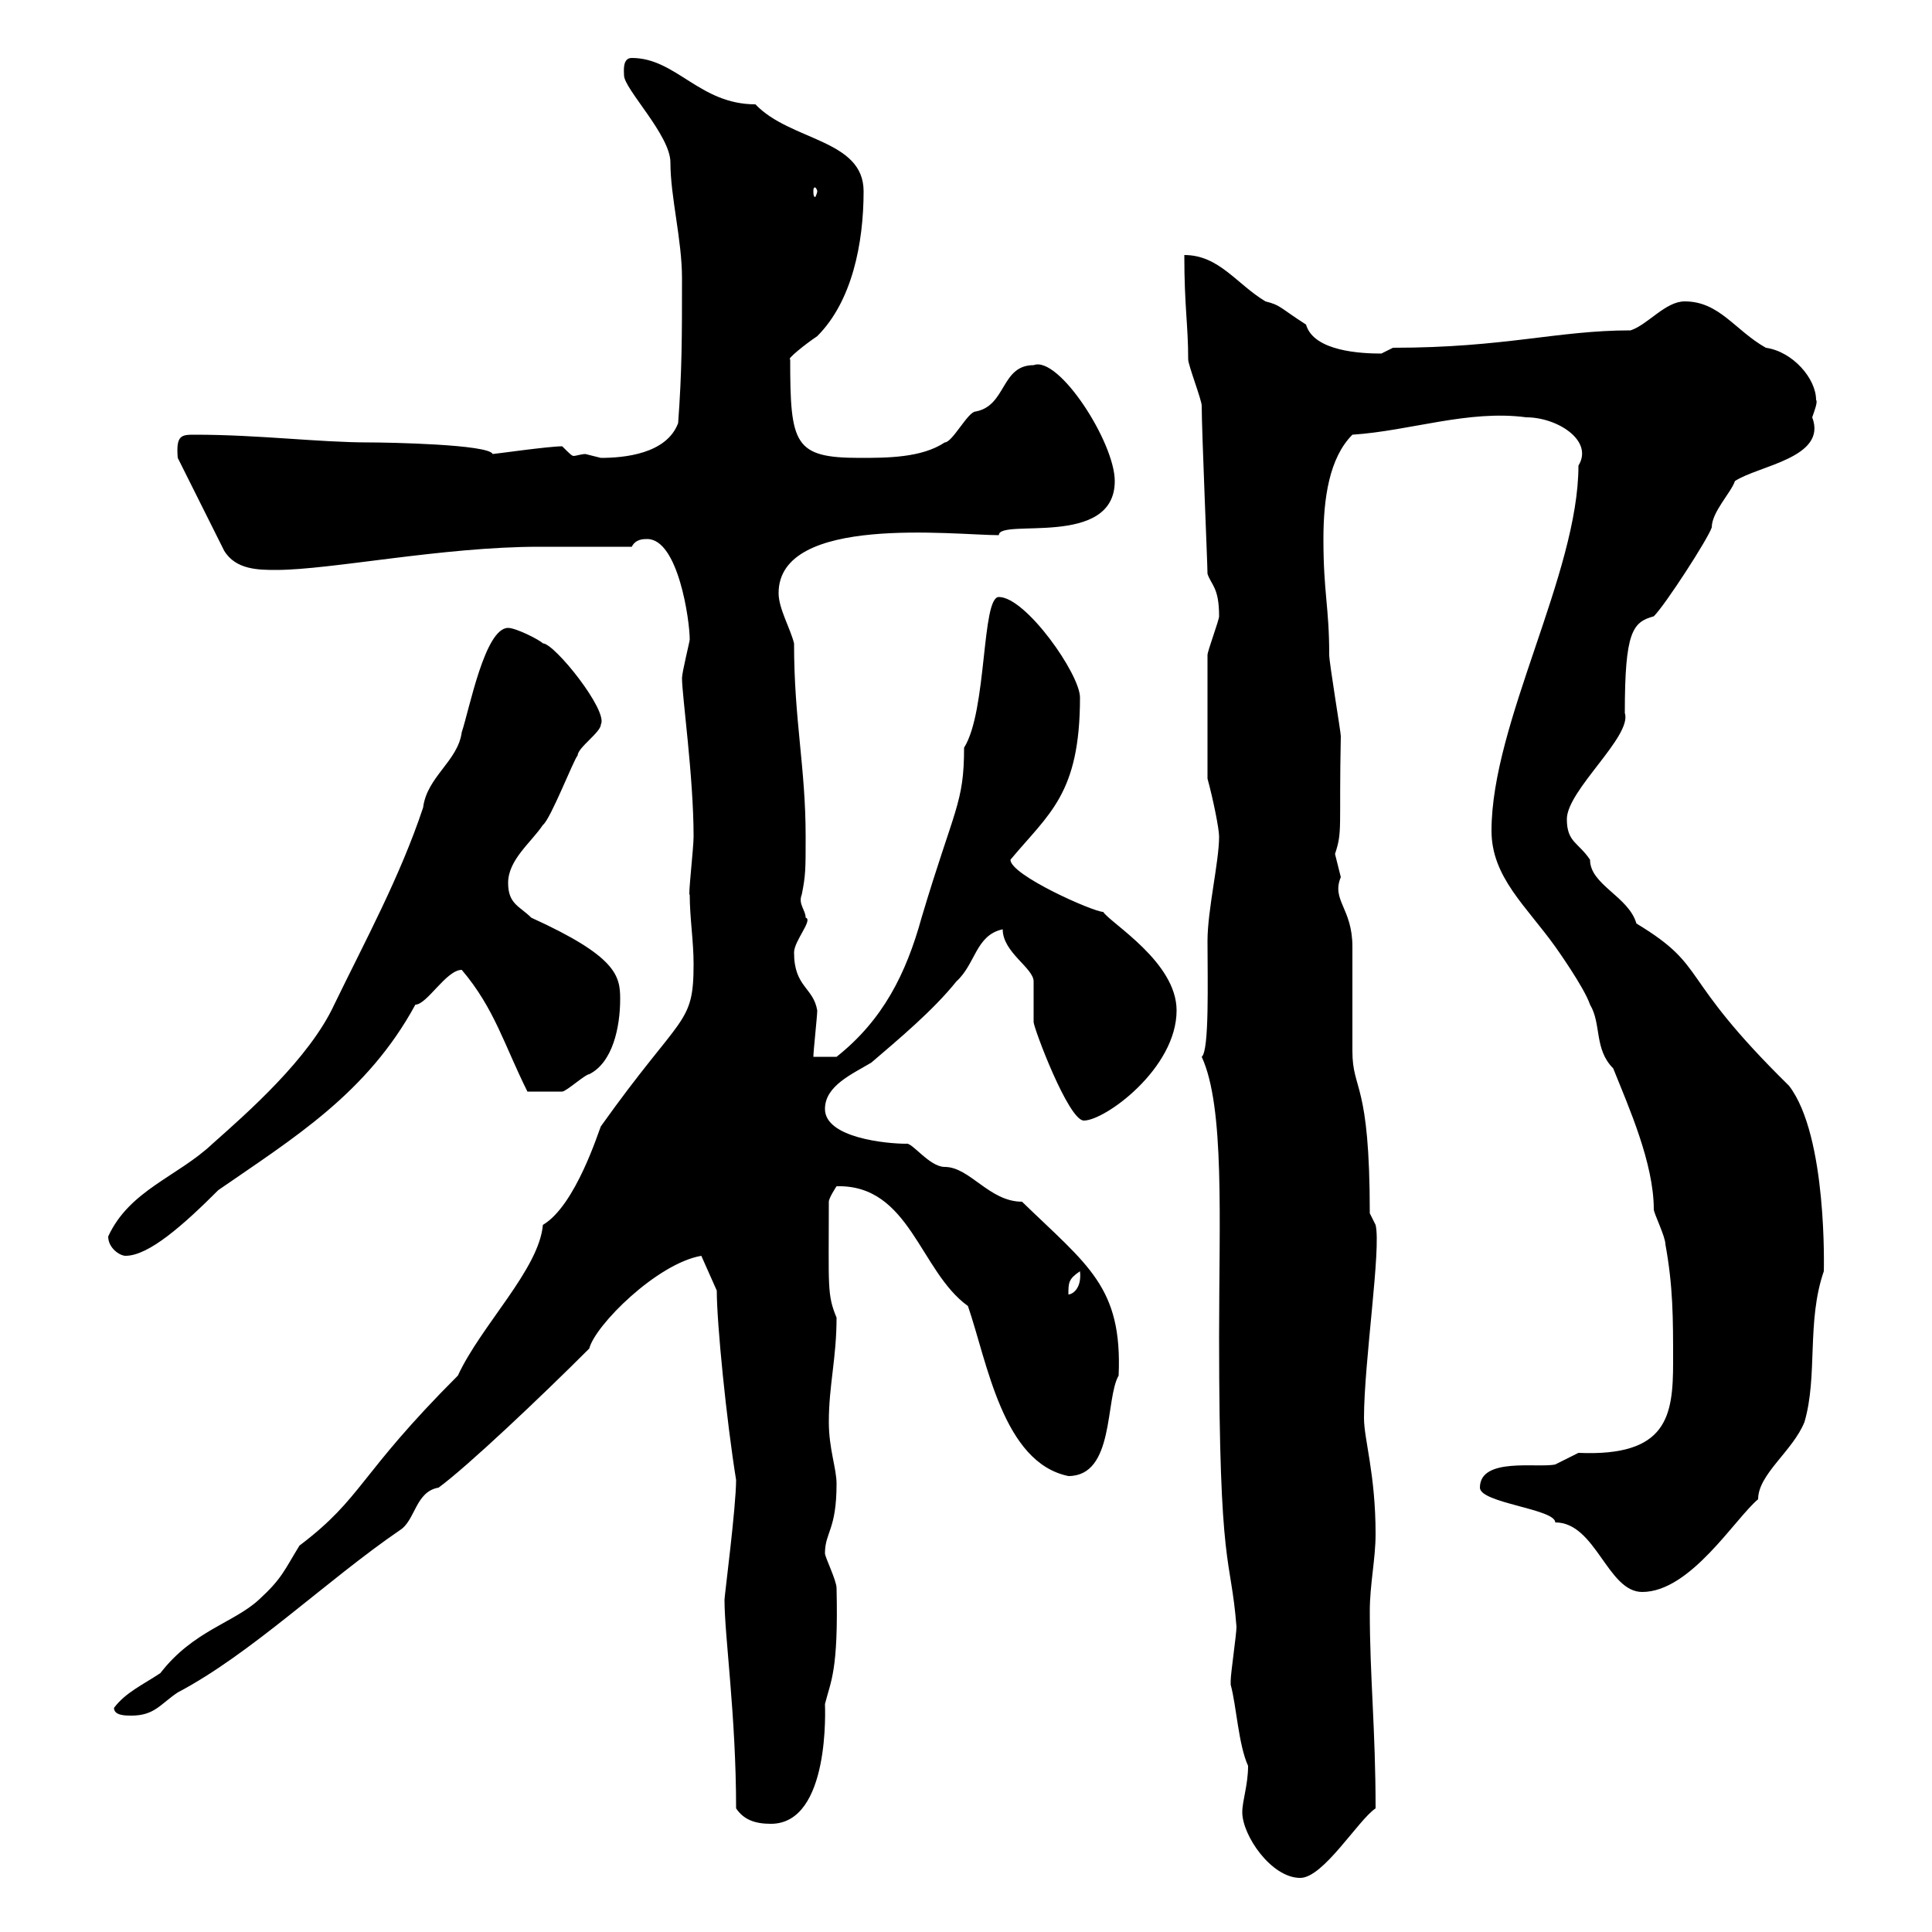 <svg xmlns="http://www.w3.org/2000/svg" xmlns:xlink="http://www.w3.org/1999/xlink" width="300" height="300"><path d="M192.90 281.40C192.90 285 197.40 291.60 201.90 291.60C205.50 291.60 210.90 282.60 213.60 280.80C213.60 268.50 212.70 260.40 212.70 250.20C212.70 246 213.60 242.10 213.60 238.20C213.60 228.90 211.80 223.50 211.80 220.20C211.80 211.50 214.50 193.80 213.60 190.20L212.70 188.40C212.70 167.70 210 169.50 210 163.20C210 161.40 210 148.80 210 147C210 141 206.70 139.80 208.20 136.20C208.20 136.20 207.30 132.60 207.30 132.60C208.50 129 207.90 128.70 208.20 114.30C208.20 113.70 206.40 102.90 206.40 101.70C206.40 94.20 205.50 92.10 205.50 83.70C205.50 77.40 206.40 71.10 210 67.50C219 66.90 228 63.60 237 64.80C241.80 64.80 247.50 68.40 245.10 72.30C245.10 89.10 231.60 112.20 231.60 129C231.60 136.20 237 140.70 241.50 147C241.50 147 246 153.30 246.90 156C248.70 159 247.50 162.90 250.50 165.90C252.90 171.90 256.80 180.60 256.80 187.80C256.80 188.40 258.60 192 258.60 193.20C259.80 199.80 259.80 204.60 259.80 211.50C259.80 219.90 258.90 226.20 245.10 225.60C245.10 225.60 241.50 227.40 241.50 227.40C238.80 228 229.80 226.20 229.80 231C229.80 233.40 241.50 234.30 241.50 236.40C247.80 236.40 249.60 247.20 255 247.20C262.50 247.20 269.40 235.80 273 232.80C273 228.90 278.40 225.30 280.20 220.80C282.30 213.60 280.50 205.20 283.20 197.40C283.20 197.40 283.80 176.40 277.80 168.60C260.10 151.20 265.50 150.30 254.10 143.40C252.90 139.20 246.90 137.40 246.90 133.50C245.10 130.80 243.30 130.80 243.30 127.20C243.30 122.70 253.50 114.30 252.30 110.70C252.30 98.10 253.50 96.60 256.80 95.70C258.60 93.90 265.20 83.70 265.80 81.90C265.80 79.50 268.80 76.50 269.40 74.70C273 72.30 283.80 71.10 281.40 64.80C281.70 63.90 282.30 62.40 282 62.10C282 58.80 278.40 54.60 274.20 54C269.40 51.30 267 46.80 261.60 46.80C258.60 46.80 255.90 50.40 253.20 51.30C241.80 51.30 233.70 54 216.30 54L214.50 54.90C211.50 54.90 204 54.60 202.80 50.40C198.60 47.70 198.90 47.40 196.50 46.80C192 44.10 189.30 39.60 183.90 39.60C183.90 47.70 184.50 50.40 184.50 55.80C184.50 56.70 186.60 62.10 186.60 63C186.60 66.90 187.50 87.60 187.50 89.10C188.10 90.90 189.30 91.20 189.30 95.70C189.30 96.30 187.50 101.10 187.50 101.70L187.50 120.90C188.40 124.20 189.30 128.70 189.30 129.90C189.30 133.80 187.50 141.30 187.50 146.10C187.50 152.10 187.80 163.20 186.60 164.10C190.20 171.90 189.30 189.30 189.30 207.60C189.30 244.80 191.10 241.20 192 252.60C192 253.80 191.10 259.80 191.10 261C191.10 261 191.10 261 191.10 261.60C192 264.90 192.30 270.90 193.80 274.20C193.80 277.20 192.90 279.60 192.90 281.40ZM114.30 280.80C115.50 282.60 117.30 283.20 119.70 283.20C129 283.20 128.10 264.90 128.10 264.60C129 261 130.20 259.50 129.90 246.60C129.90 245.40 128.10 241.80 128.10 241.20C128.10 237.90 129.90 237.60 129.90 230.40C129.90 228 128.70 225 128.70 220.80C128.70 215.10 129.90 210.90 129.90 204.60C128.40 201 128.70 199.80 128.70 186.60C128.70 186 129.90 184.20 129.90 184.20C141.30 183.90 142.80 197.40 150.30 202.80C153.30 211.50 155.70 227.10 165.90 229.20C173.10 229.20 171.60 217.20 173.70 213.60C174.30 199.80 168.90 196.50 158.70 186.60C153.60 186.60 150.60 181.20 146.70 181.20C144.30 181.20 141.60 177.30 140.70 177.60C137.70 177.60 128.10 176.70 128.10 172.20C128.10 168.60 132.30 166.80 135.30 165C139.50 161.40 144.90 156.90 148.50 152.40C151.50 149.70 151.50 145.20 155.70 144.30C155.70 147.90 160.50 150.30 160.50 152.40C160.50 153.30 160.50 157.80 160.50 158.70C160.50 159.60 165.90 174 168.30 174C171.60 174 182.70 165.90 182.70 156.90C182.70 149.40 172.50 143.40 171.30 141.60C169.80 141.60 156.90 135.90 156.90 133.50C162.90 126.30 167.70 123.30 167.70 108.30C167.70 104.70 159.30 92.70 155.10 92.70C152.40 92.70 153.30 110.40 149.70 116.10C149.70 124.80 148.20 125.40 143.10 142.50C140.70 151.20 137.10 158.40 129.90 164.10L126.30 164.10C126.30 163.20 126.90 157.80 126.90 156.90C126.30 153.30 123.30 153.30 123.30 147.90C123.30 146.10 126.30 142.80 125.10 142.50C125.10 141.30 123.90 140.40 124.50 138.90C125.10 135.90 125.10 135 125.10 129.90C125.10 119.10 123.30 111.90 123.30 99.90C122.70 97.50 120.90 94.50 120.90 92.10C120.90 79.80 148.20 83.10 155.10 83.10C155.10 80.40 173.10 85.20 173.10 74.70C173.10 68.70 164.40 55.20 160.50 56.70C155.40 56.70 156.30 63 151.50 63.90C150.30 63.90 147.90 68.70 146.70 68.70C143.10 71.10 137.70 71.10 133.50 71.10C123.30 71.10 122.70 69 122.70 55.80C122.10 55.80 125.10 53.40 126.90 52.20C132.30 46.80 134.10 37.80 134.10 29.70C134.10 21.60 122.70 21.90 117.30 16.20C108.60 16.20 105 9 98.10 9C96.60 9 96.90 11.10 96.90 11.70C96.90 13.80 104.10 21 104.10 25.20C104.10 30.60 105.90 37.20 105.90 43.20C105.90 52.20 105.90 57.60 105.30 65.70C103.50 70.50 96.90 71.10 93.30 71.10C93.30 71.10 90.90 70.50 90.90 70.50C90.30 70.50 89.40 70.80 89.10 70.80C88.80 70.80 88.50 70.50 87.30 69.30C85.20 69.30 76.80 70.50 76.50 70.50C75.90 69 60.30 68.70 57.30 68.70C49.50 68.70 40.20 67.50 30.30 67.50C28.20 67.50 27.30 67.50 27.60 71.10L34.80 85.50C36.60 88.50 40.20 88.50 42.90 88.50C51.30 88.50 68.70 84.90 83.70 84.90C85.50 84.90 96.30 84.90 98.10 84.90C98.70 83.70 99.90 83.70 100.50 83.70C105.30 83.70 107.10 96.30 107.10 99.30C107.10 99.60 105.90 104.40 105.90 105.30C105.90 108 107.70 120.60 107.70 129.90C107.70 131.70 106.80 139.50 107.10 138.90C107.10 142.50 107.70 146.10 107.70 149.70C107.70 159.30 105.90 157.20 93.30 174.90C93 175.50 89.40 187.20 84.30 190.20C83.70 197.10 74.70 205.80 71.10 213.60C55.50 229.20 56.40 232.50 46.50 240C44.10 243.90 43.80 245.10 40.20 248.40C36.30 252 30 253.20 24.90 259.80C22.20 261.60 19.50 262.80 17.70 265.20C17.70 266.40 19.50 266.40 20.40 266.40C24 266.40 24.90 264.60 27.60 262.80C39 256.80 50.70 245.40 62.10 237.60C64.50 236.10 64.50 231.60 68.10 231C72.60 227.70 84 216.90 91.50 209.40C92.40 205.80 102 196.20 108.90 195L111.30 200.40C111.30 205.50 112.80 220.50 114.30 229.80C114.30 234 112.50 247.80 112.50 248.40C112.50 254.10 114.30 266.40 114.30 280.80ZM167.70 197.40C168 200.10 166.50 201 165.90 201C165.90 199.20 165.90 198.60 167.70 197.40ZM16.80 192C16.80 193.80 18.60 195 19.50 195C23.10 195 28.50 190.20 33.90 184.80C45.60 176.70 57 169.80 64.50 156C66.30 156 69.30 150.60 71.70 150.60C76.80 156.60 78.30 162.30 81.90 169.50C83.40 169.50 86.10 169.50 87.30 169.50C87.90 169.50 90.90 166.80 91.50 166.80C95.10 165 96.30 159.60 96.30 155.10C96.30 151.50 95.70 148.50 82.50 142.50C80.70 140.70 78.90 140.40 78.90 137.10C78.90 133.50 82.50 130.80 84.30 128.10C85.50 127.20 89.10 117.90 89.70 117.30C89.70 116.10 93.30 113.70 93.30 112.50C94.50 110.40 86.10 99.90 84.30 99.90C83.70 99.30 80.10 97.50 78.90 97.50C75.30 97.50 72.90 110.10 71.70 113.70C71.10 118.20 66.30 120.60 65.70 125.40C62.10 136.20 56.70 146.10 51.90 156C48 164.40 38.40 172.80 33 177.60C27.60 182.70 20.10 184.80 16.80 192ZM126.90 29.70C126.90 30 126.60 30.60 126.60 30.60C126.30 30.60 126.30 30 126.30 29.70C126.30 29.40 126.30 29.10 126.60 29.10C126.60 29.10 126.90 29.40 126.90 29.70Z"/></svg>